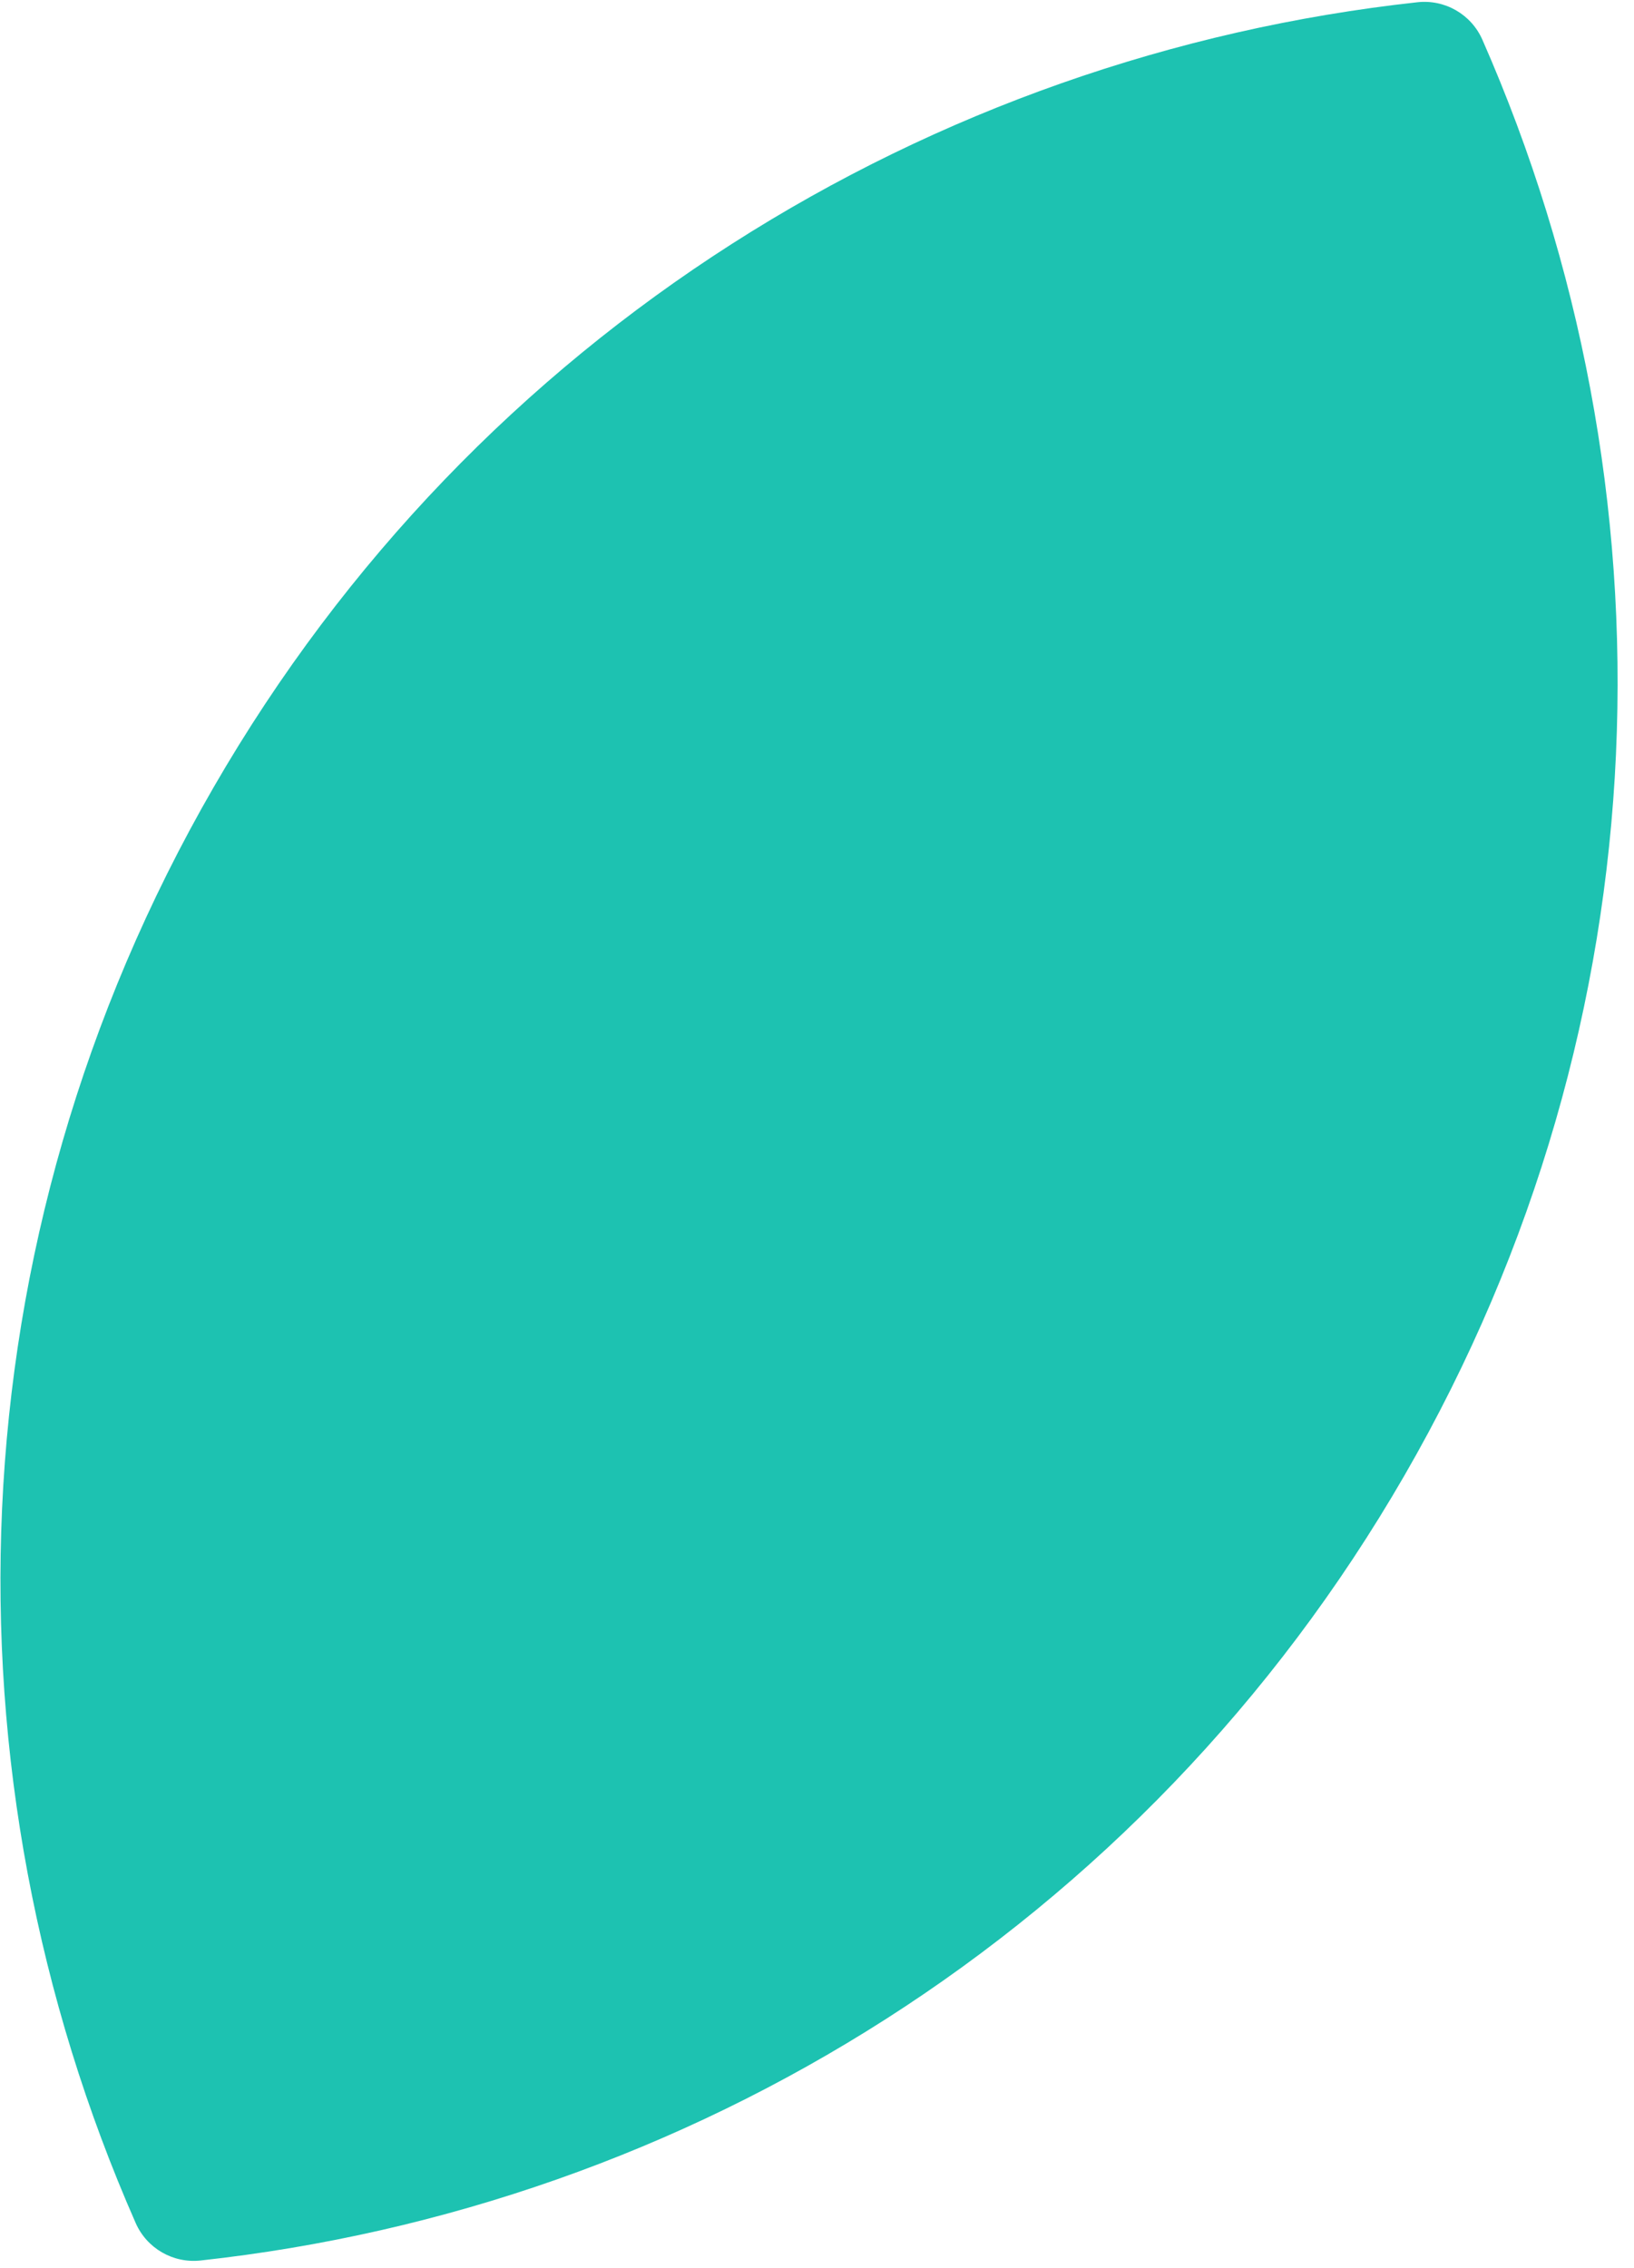 <svg width="98" height="136" viewBox="0 0 98 136" fill="none" xmlns="http://www.w3.org/2000/svg">
<path fill-rule="evenodd" clip-rule="evenodd" d="M12.031 135.535C10.38 135.716 8.806 134.807 8.137 133.287C-3.671 106.454 -2.976 74.549 12.806 47.214C28.588 19.88 55.871 3.325 85.013 0.134C86.664 -0.046 88.238 0.862 88.907 2.383C100.715 29.216 100.02 61.121 84.238 88.456C68.457 115.79 41.174 132.345 12.031 135.535Z" fill="#1DC2B1"/>
</svg>
